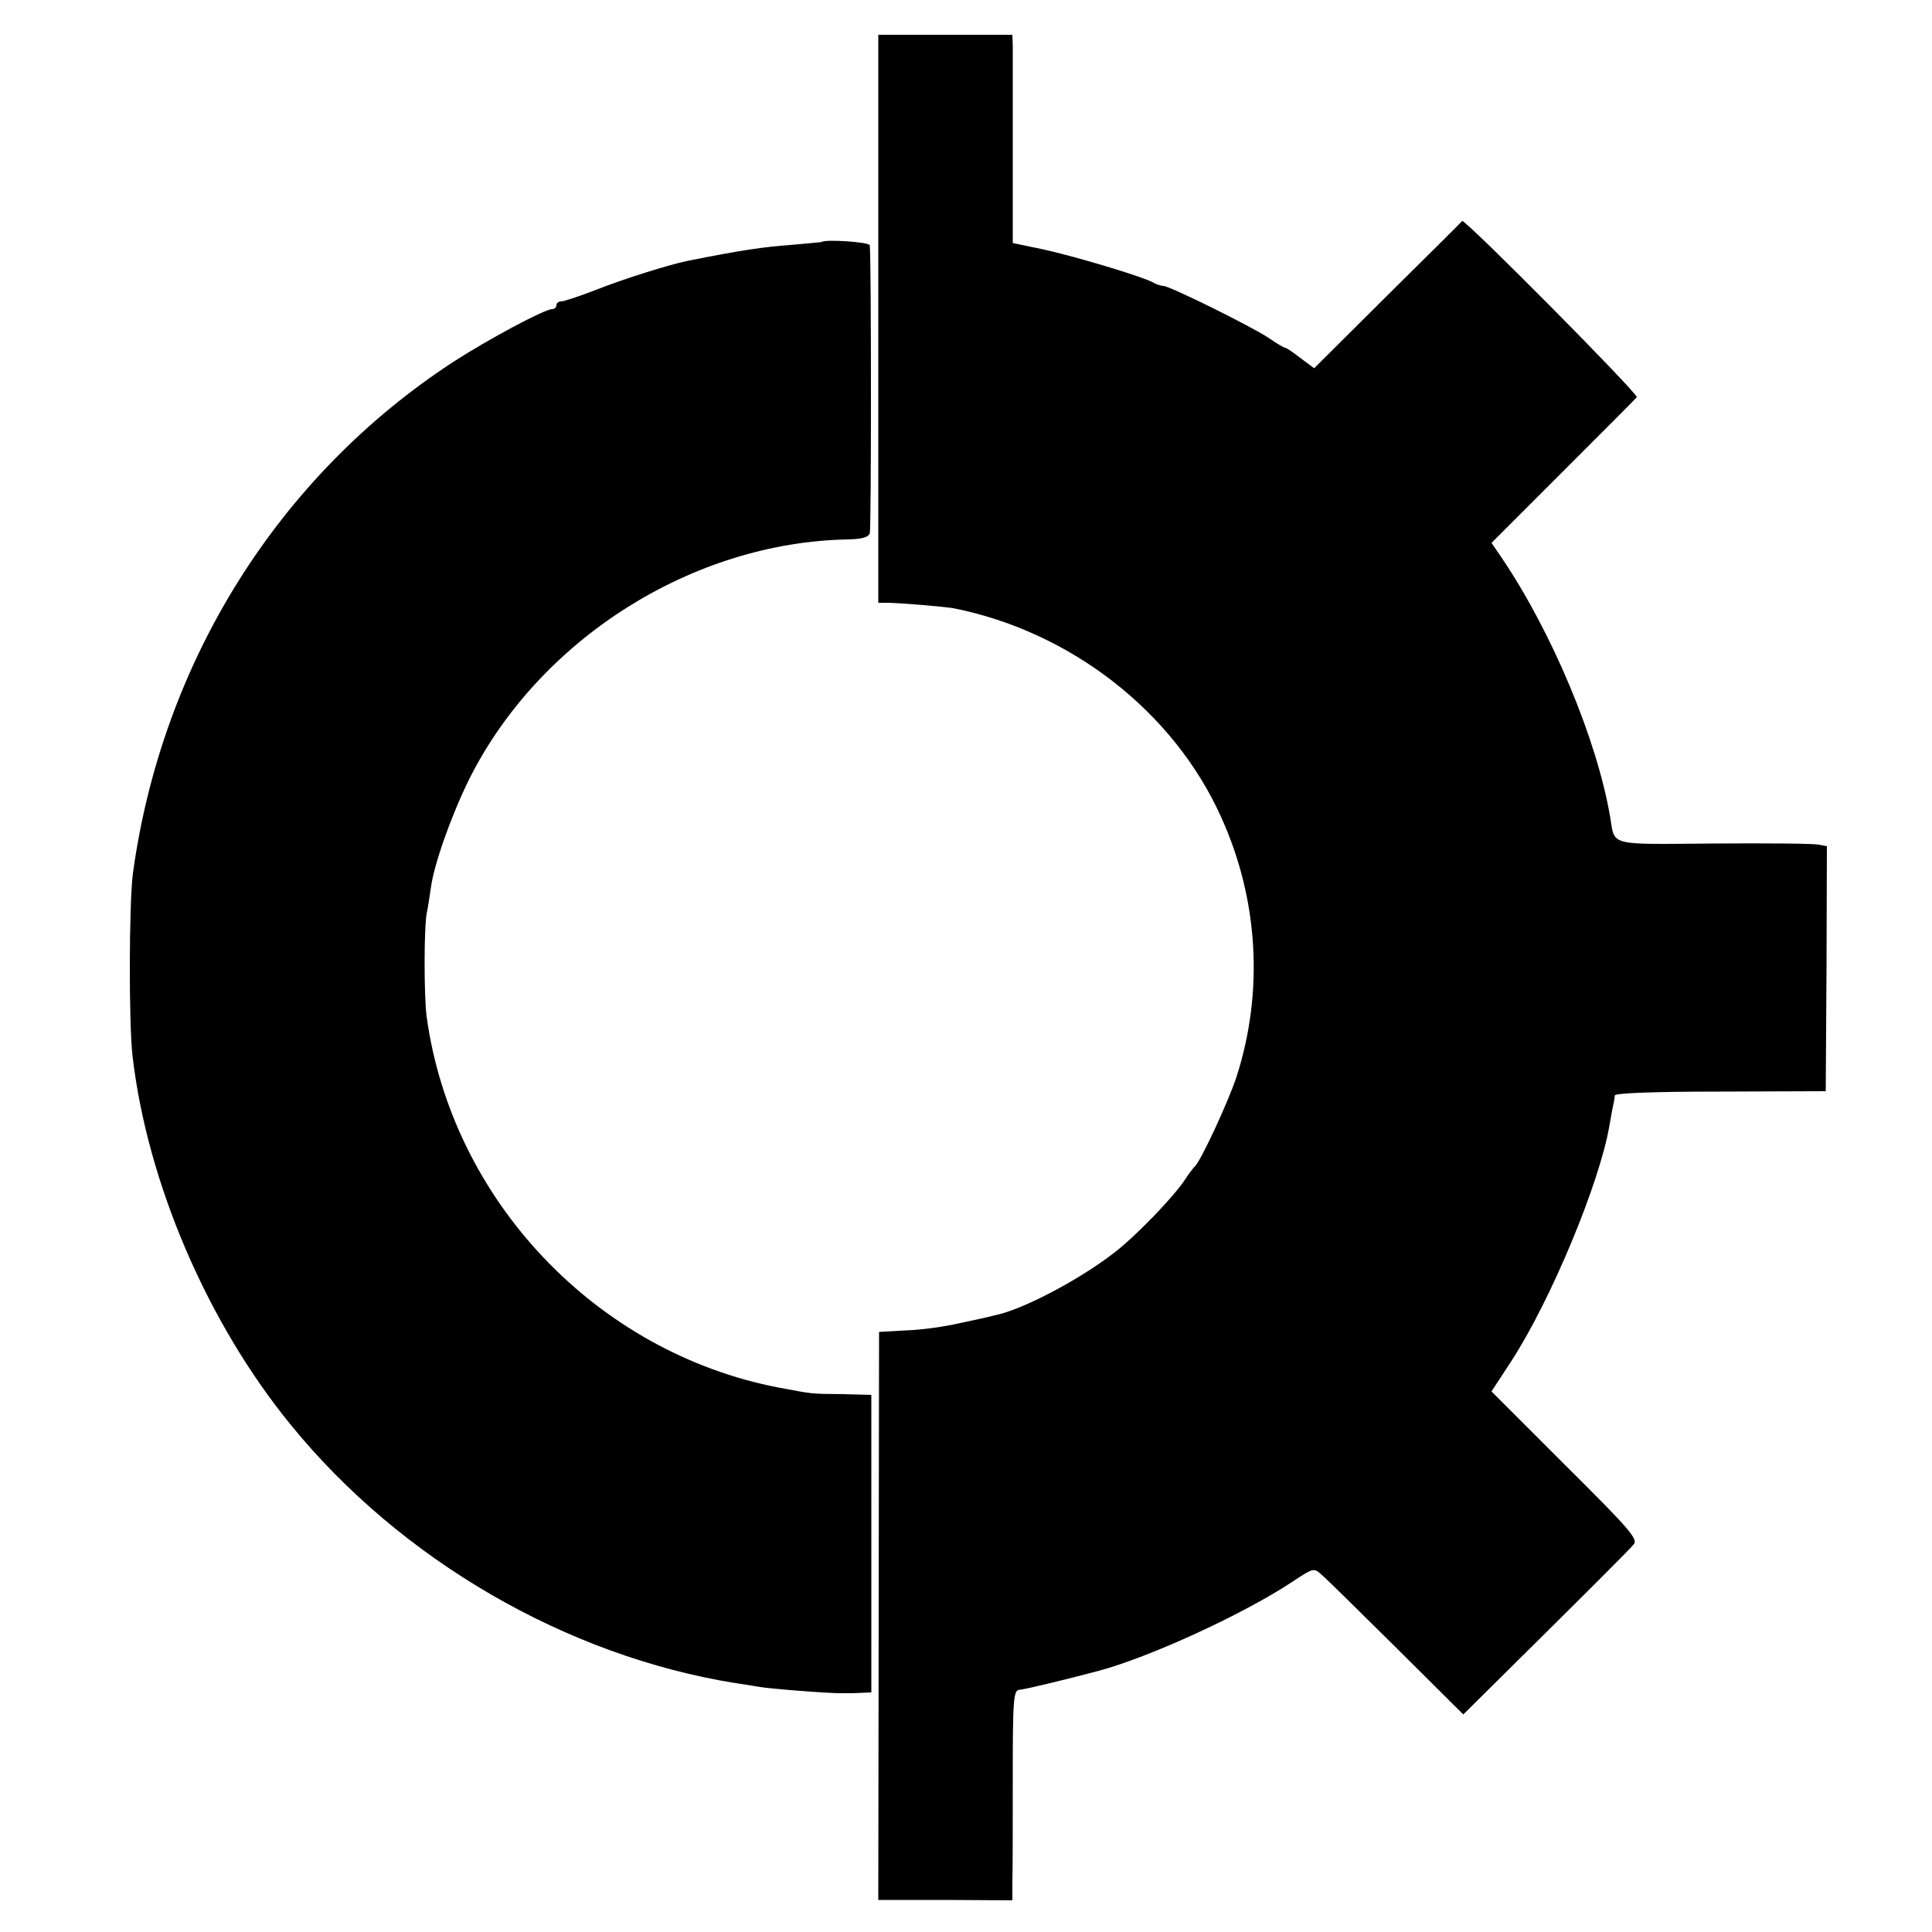 <?xml version="1.0" standalone="no"?>
<!DOCTYPE svg PUBLIC "-//W3C//DTD SVG 20010904//EN"
 "http://www.w3.org/TR/2001/REC-SVG-20010904/DTD/svg10.dtd">
<svg version="1.0" xmlns="http://www.w3.org/2000/svg"
 width="500pt" height="500pt" viewBox="0 0 500 500"
 preserveAspectRatio="xMidYMid meet">
<g transform="translate(0,500) scale(0.1,-0.1)"
fill="#000000" stroke="none">
<path d="M2273 4175 l0 -735 26 0 c40 -1 143 -10 168 -14 303 -60 570 -267
693 -540 97 -213 111 -453 40 -673 -21 -64 -94 -222 -109 -233 -3 -3 -14 -17
-23 -31 -29 -45 -129 -149 -187 -193 -91 -70 -238 -147 -307 -160 -10 -3 -50
-12 -89 -20 -38 -9 -101 -18 -140 -19 l-70 -4 -1 -735 -1 -735 173 0 174 -1 0
47 c1 25 1 147 1 271 0 208 2 226 18 227 14 1 114 25 201 48 133 35 377 147
504 231 56 37 56 37 77 18 12 -10 99 -96 194 -190 l172 -171 214 212 c118 117
220 219 227 228 12 14 -11 40 -178 206 l-190 190 51 78 c102 157 228 459 254
609 4 22 8 46 10 54 2 8 4 20 4 25 1 6 99 10 274 10 l272 1 2 317 1 317 -21 4
c-12 3 -134 4 -271 3 -277 -2 -256 -8 -269 69 -34 200 -151 479 -281 671 l-26
38 185 185 c102 102 188 188 191 192 6 7 -445 462 -452 456 -1 -2 -88 -88
-193 -192 l-190 -189 -35 26 c-19 15 -37 27 -40 27 -3 0 -22 11 -42 25 -43 29
-257 135 -273 135 -6 0 -19 4 -29 10 -28 15 -201 67 -284 85 l-77 16 0 242 c0
133 0 254 0 270 l-1 27 -174 0 -173 0 0 -735z"/>
<path d="M2127 4374 c-1 -1 -38 -4 -82 -8 -68 -5 -125 -13 -265 -41 -49 -10
-167 -47 -240 -76 -41 -16 -81 -29 -87 -29 -7 0 -13 -4 -13 -10 0 -5 -5 -10
-11 -10 -20 0 -167 -79 -255 -136 -453 -295 -755 -777 -830 -1324 -10 -73 -11
-388 -1 -473 38 -328 194 -691 410 -955 285 -350 714 -598 1151 -668 21 -3 47
-7 57 -9 24 -5 188 -18 219 -17 14 0 36 0 50 1 l25 1 0 385 0 385 -75 2 c-86
1 -73 0 -165 17 -472 91 -846 485 -911 961 -7 55 -7 236 1 270 3 14 7 41 10
62 8 61 53 188 100 283 182 362 578 612 980 619 35 1 52 5 56 16 4 12 4 705 0
745 -1 9 -115 16 -124 9z"/>
</g>
</svg>
